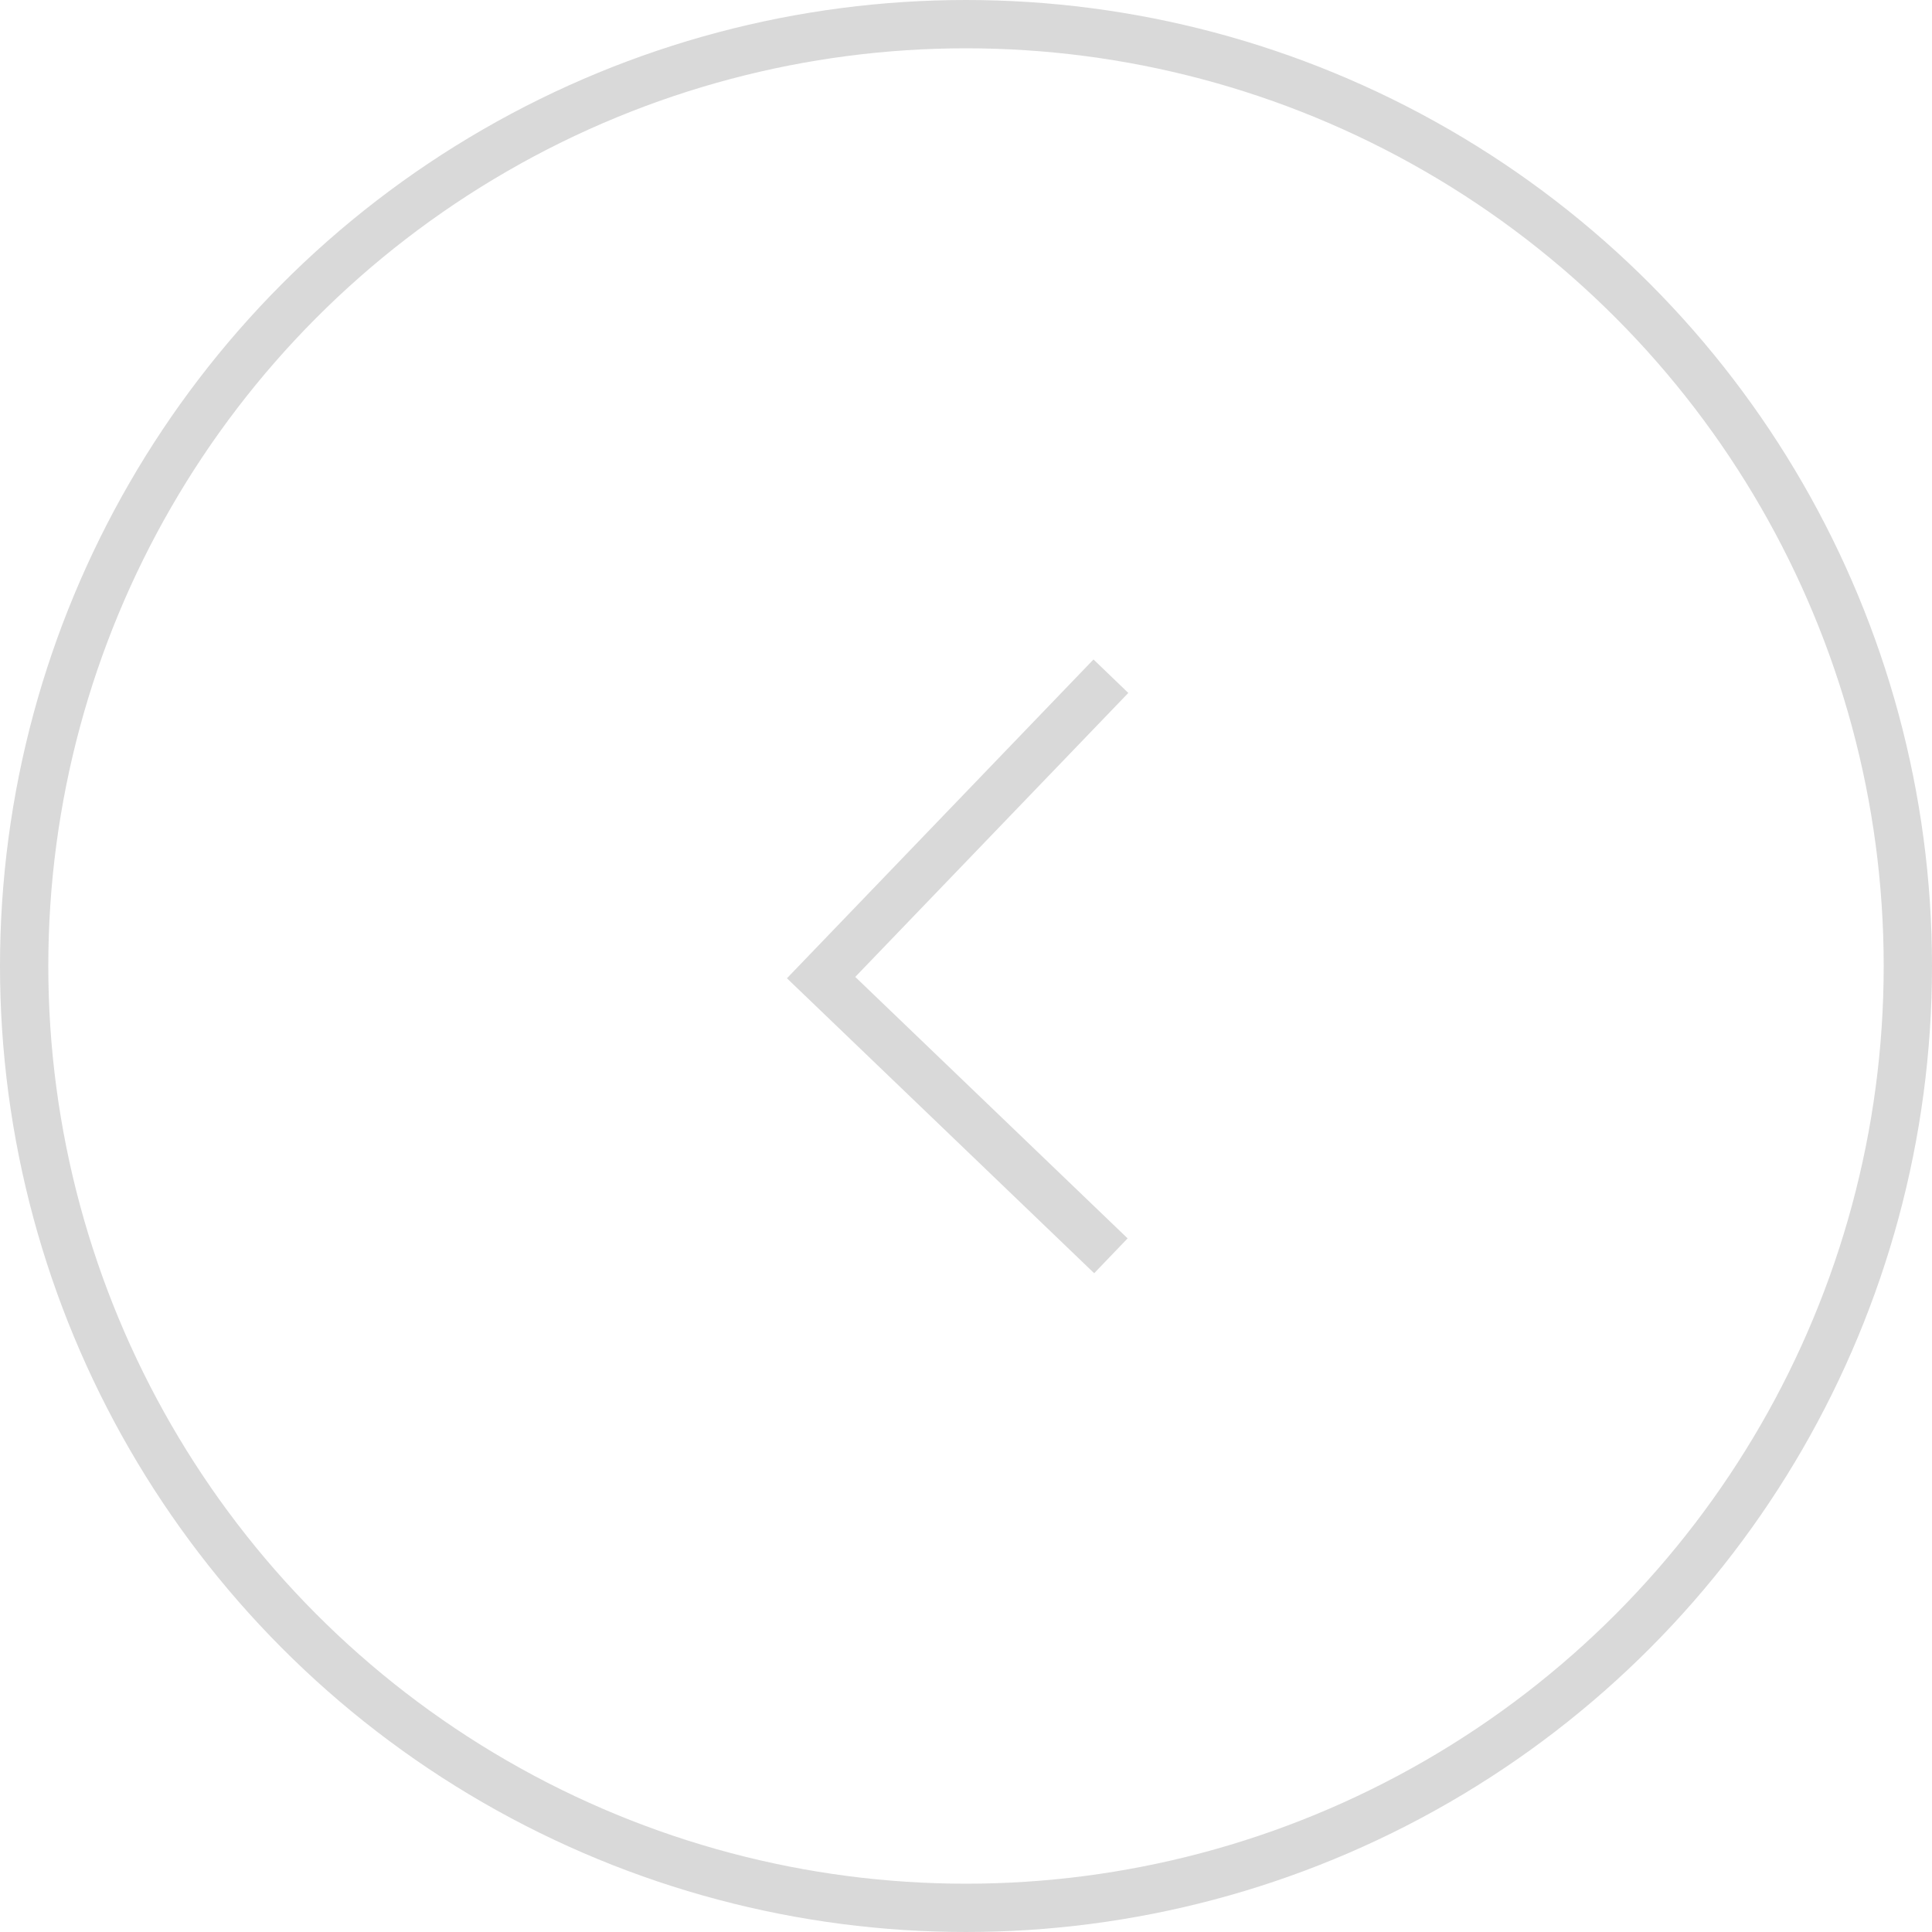 <svg width="40" height="40" viewBox="0 0 40 40" fill="none" xmlns="http://www.w3.org/2000/svg">
<circle cx="20" cy="20" r="19.5" stroke="#D9D9D9"/>
<path d="M23 14L17 20.24L23 26" stroke="#D9D9D9"/>
</svg>
